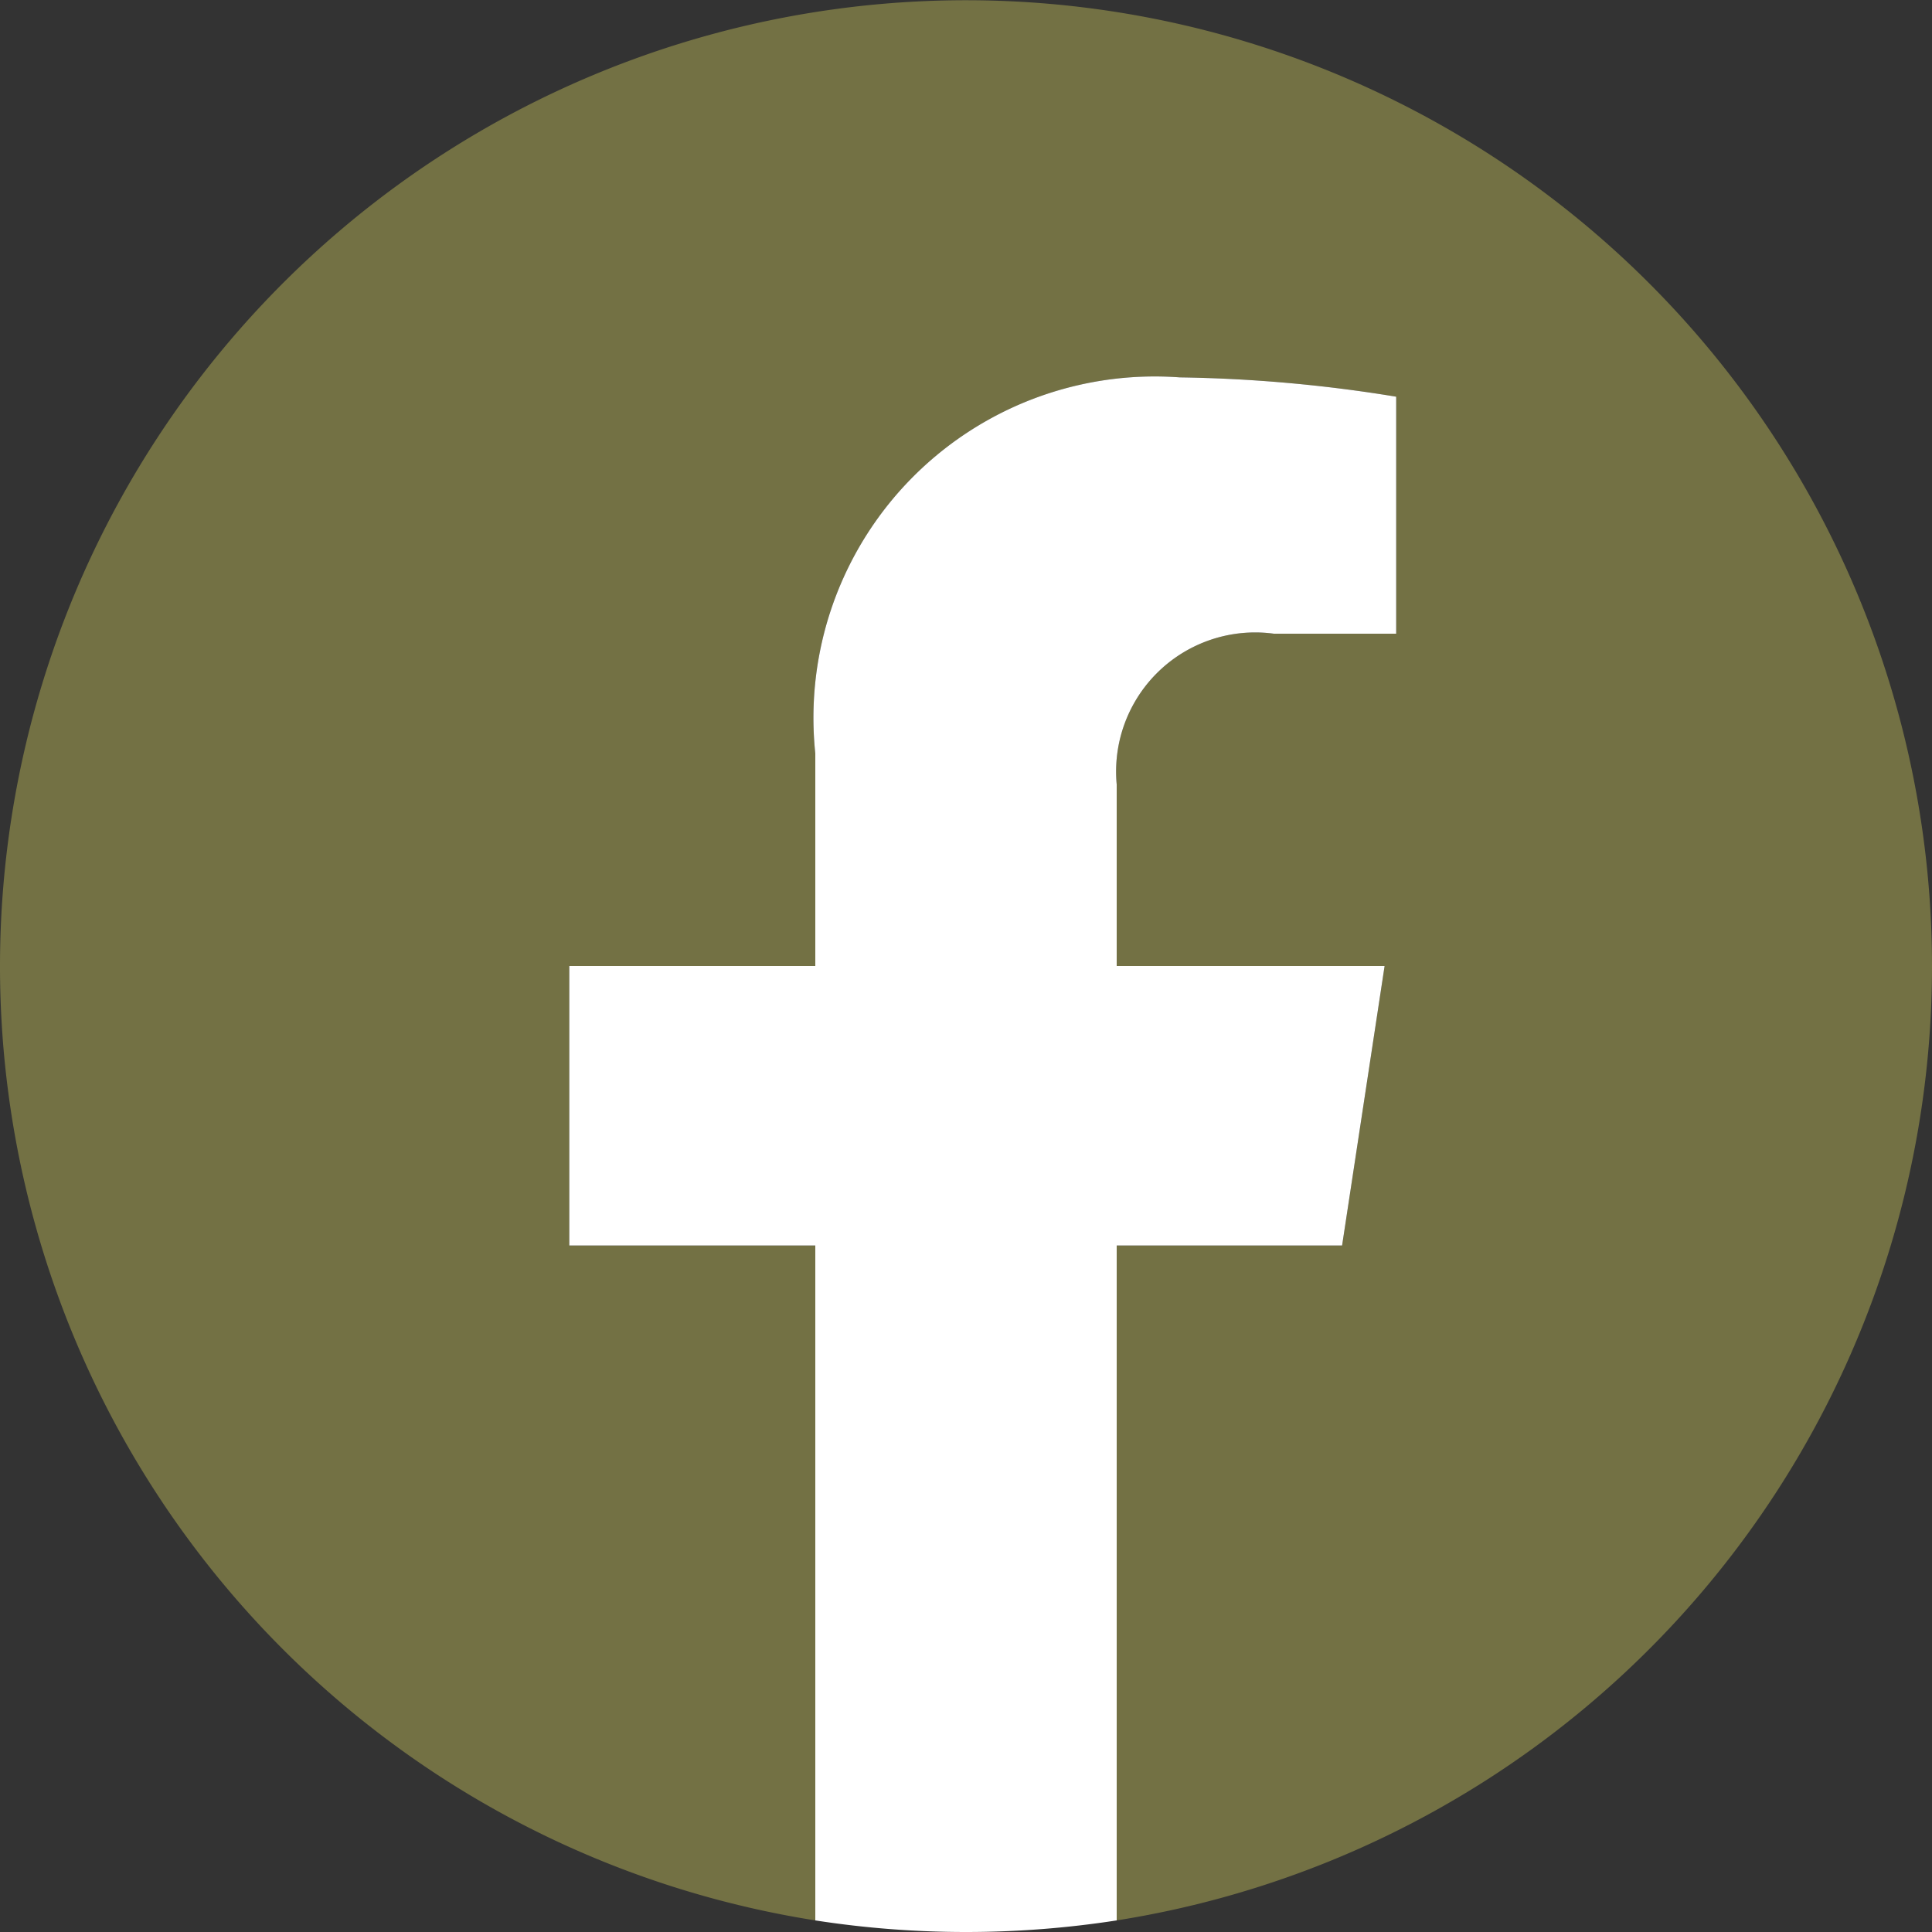 <svg xmlns="http://www.w3.org/2000/svg" viewBox="0 0 15 15"><rect x="0" y="0" width="15" height="15" fill="#333333" stroke="none"/><defs><style>.cls-1{fill:#737144;}.cls-2{fill:#fff;}</style></defs><g id="Calque_2" data-name="Calque 2"><g id="Layer_2" data-name="Layer 2"><path class="cls-1" d="M15,7.5a7.5,7.5,0,1,0-8.67,7.41V9.67H4.42V7.5H6.33V5.85A2.65,2.65,0,0,1,9.16,2.93a11.31,11.31,0,0,1,1.68.15V4.92H9.89A1.08,1.08,0,0,0,8.67,6.09V7.5h2.08l-.33,2.17H8.67v5.24A7.5,7.5,0,0,0,15,7.5Z"/><path class="cls-2" d="M10.42,9.67l.33-2.17H8.67V6.09A1.08,1.08,0,0,1,9.89,4.92h.95V3.08a11.31,11.31,0,0,0-1.68-.15A2.65,2.65,0,0,0,6.33,5.85V7.5H4.42V9.67H6.33v5.24a7.65,7.65,0,0,0,2.34,0V9.67Z"/></g></g></svg>
